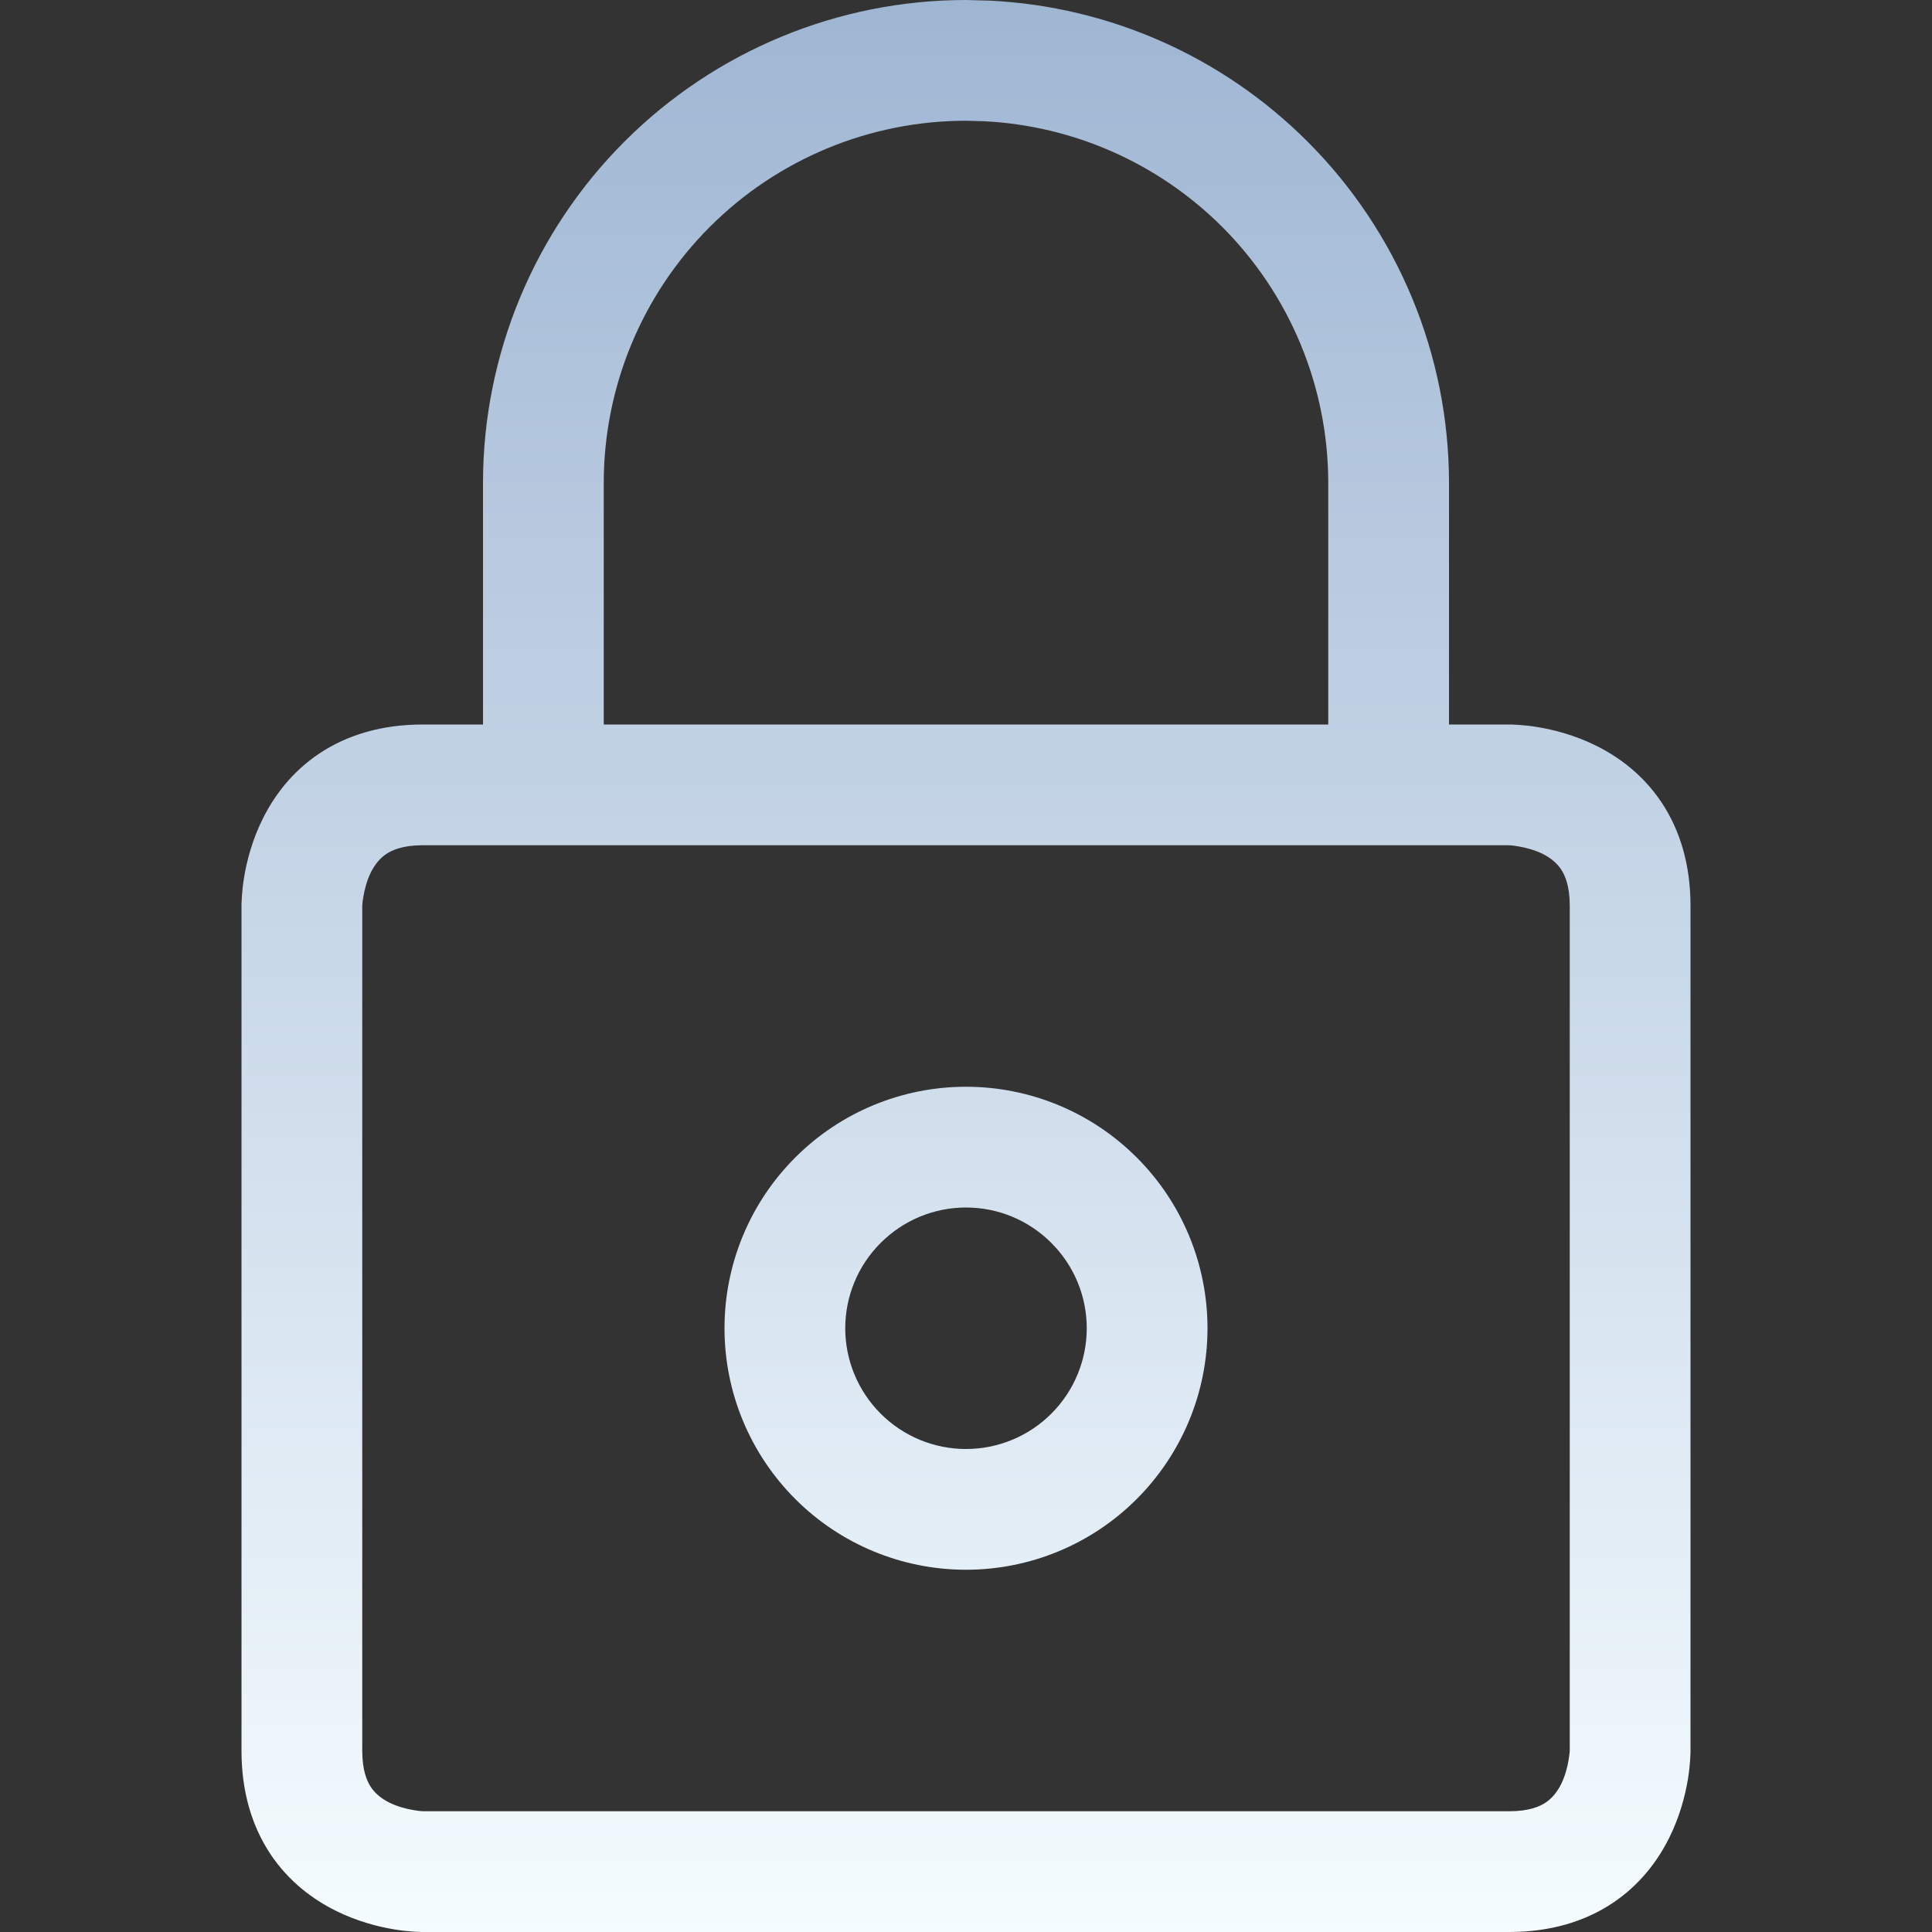 <svg width="24" height="24" viewBox="0 0 24 24" fill="none" xmlns="http://www.w3.org/2000/svg">
<rect x="0" y="0" width="24" height="24" fill="#333333" stroke="none"/>
<path fill-rule="evenodd" clip-rule="evenodd" d="M12 13.5C12.796 13.5 13.559 13.816 14.121 14.379C14.684 14.941 15 15.704 15 16.5C15 17.296 14.684 18.058 14.121 18.621C13.559 19.184 12.796 19.5 12 19.5C11.204 19.5 10.441 19.184 9.879 18.621C9.316 18.058 9 17.296 9 16.5C9 15.704 9.316 14.941 9.879 14.379C10.441 13.816 11.204 13.5 12 13.5ZM12 15C11.602 15 11.221 15.158 10.94 15.44C10.658 15.721 10.5 16.102 10.5 16.5C10.5 16.898 10.658 17.279 10.94 17.561C11.221 17.842 11.602 18 12 18C12.398 18 12.779 17.842 13.06 17.561C13.342 17.279 13.5 16.898 13.5 16.5C13.5 16.102 13.342 15.721 13.06 15.44C12.779 15.158 12.398 15 12 15Z" fill="url(#paint0_linear_118_112)"/>
<path fill-rule="evenodd" clip-rule="evenodd" d="M12.298 0.008C13.781 0.081 15.187 0.703 16.242 1.758C17.367 2.883 18 4.409 18 6V9H18.75V9.386C18.75 9 18.75 9 18.75 9H18.767C18.774 9 18.782 9.001 18.792 9.001C18.812 9.002 18.838 9.003 18.868 9.005C18.929 9.009 19.011 9.017 19.107 9.033C19.297 9.065 19.562 9.13 19.835 9.267C20.111 9.405 20.411 9.624 20.64 9.967C20.871 10.314 21 10.744 21 11.25V21.75H20.25C21 21.75 21 21.75 21 21.75V21.767C21 21.774 20.999 21.782 20.999 21.792C20.998 21.812 20.997 21.838 20.995 21.868C20.991 21.929 20.983 22.011 20.967 22.107C20.935 22.297 20.87 22.562 20.733 22.835C20.595 23.111 20.376 23.411 20.033 23.64C19.686 23.871 19.256 24 18.75 24H5.25V23.25C5.25 24 5.25 24 5.25 24H5.233C5.226 24 5.218 23.999 5.208 23.999C5.188 23.998 5.162 23.997 5.132 23.995C5.071 23.991 4.989 23.983 4.893 23.967C4.703 23.935 4.438 23.87 4.165 23.733C3.889 23.595 3.589 23.376 3.36 23.033C3.129 22.686 3 22.256 3 21.75V11.25H3.75C3 11.25 3 11.25 3 11.25V11.233C3 11.226 3.001 11.218 3.001 11.208C3.002 11.188 3.003 11.162 3.005 11.132C3.009 11.071 3.017 10.989 3.033 10.893C3.065 10.703 3.13 10.438 3.267 10.165C3.405 9.889 3.624 9.589 3.967 9.36C4.314 9.129 4.744 9 5.25 9H6V6C6 4.409 6.633 2.883 7.758 1.758C8.883 0.633 10.409 0 12 0L12.298 0.008ZM5.25 10.5C5.006 10.5 4.873 10.559 4.799 10.608C4.72 10.661 4.658 10.737 4.608 10.835C4.558 10.936 4.529 11.047 4.514 11.139C4.506 11.183 4.502 11.218 4.501 11.239L4.5 11.258V21.75C4.5 21.994 4.559 22.127 4.608 22.201C4.661 22.28 4.737 22.342 4.835 22.392C4.936 22.442 5.047 22.471 5.139 22.486C5.183 22.494 5.218 22.497 5.239 22.499L5.258 22.5H18.75C18.994 22.5 19.127 22.441 19.201 22.392C19.28 22.339 19.342 22.263 19.392 22.165C19.442 22.064 19.471 21.953 19.486 21.861C19.494 21.817 19.497 21.782 19.499 21.761L19.5 21.75V11.25C19.5 11.006 19.441 10.873 19.392 10.799C19.339 10.72 19.263 10.658 19.165 10.608C19.064 10.558 18.953 10.529 18.861 10.514C18.817 10.506 18.782 10.502 18.761 10.501L18.742 10.5H5.25ZM12 1.5C10.806 1.5 9.662 1.974 8.818 2.818C7.974 3.662 7.5 4.807 7.5 6V9H16.5V6C16.5 4.807 16.026 3.662 15.182 2.818C14.39 2.027 13.335 1.561 12.223 1.506L12 1.5Z" fill="url(#paint1_linear_118_112)"/>
<defs>
<linearGradient id="paint0_linear_118_112" x1="12" y1="0" x2="12" y2="24" gradientUnits="userSpaceOnUse">
<stop stop-color="#9FB6D3"/>
<stop offset="1" stop-color="#F5FCFF"/>
</linearGradient>
<linearGradient id="paint1_linear_118_112" x1="12" y1="0" x2="12" y2="24" gradientUnits="userSpaceOnUse">
<stop stop-color="#9FB6D3"/>
<stop offset="1" stop-color="#F5FCFF"/>
</linearGradient>
</defs>
</svg>
